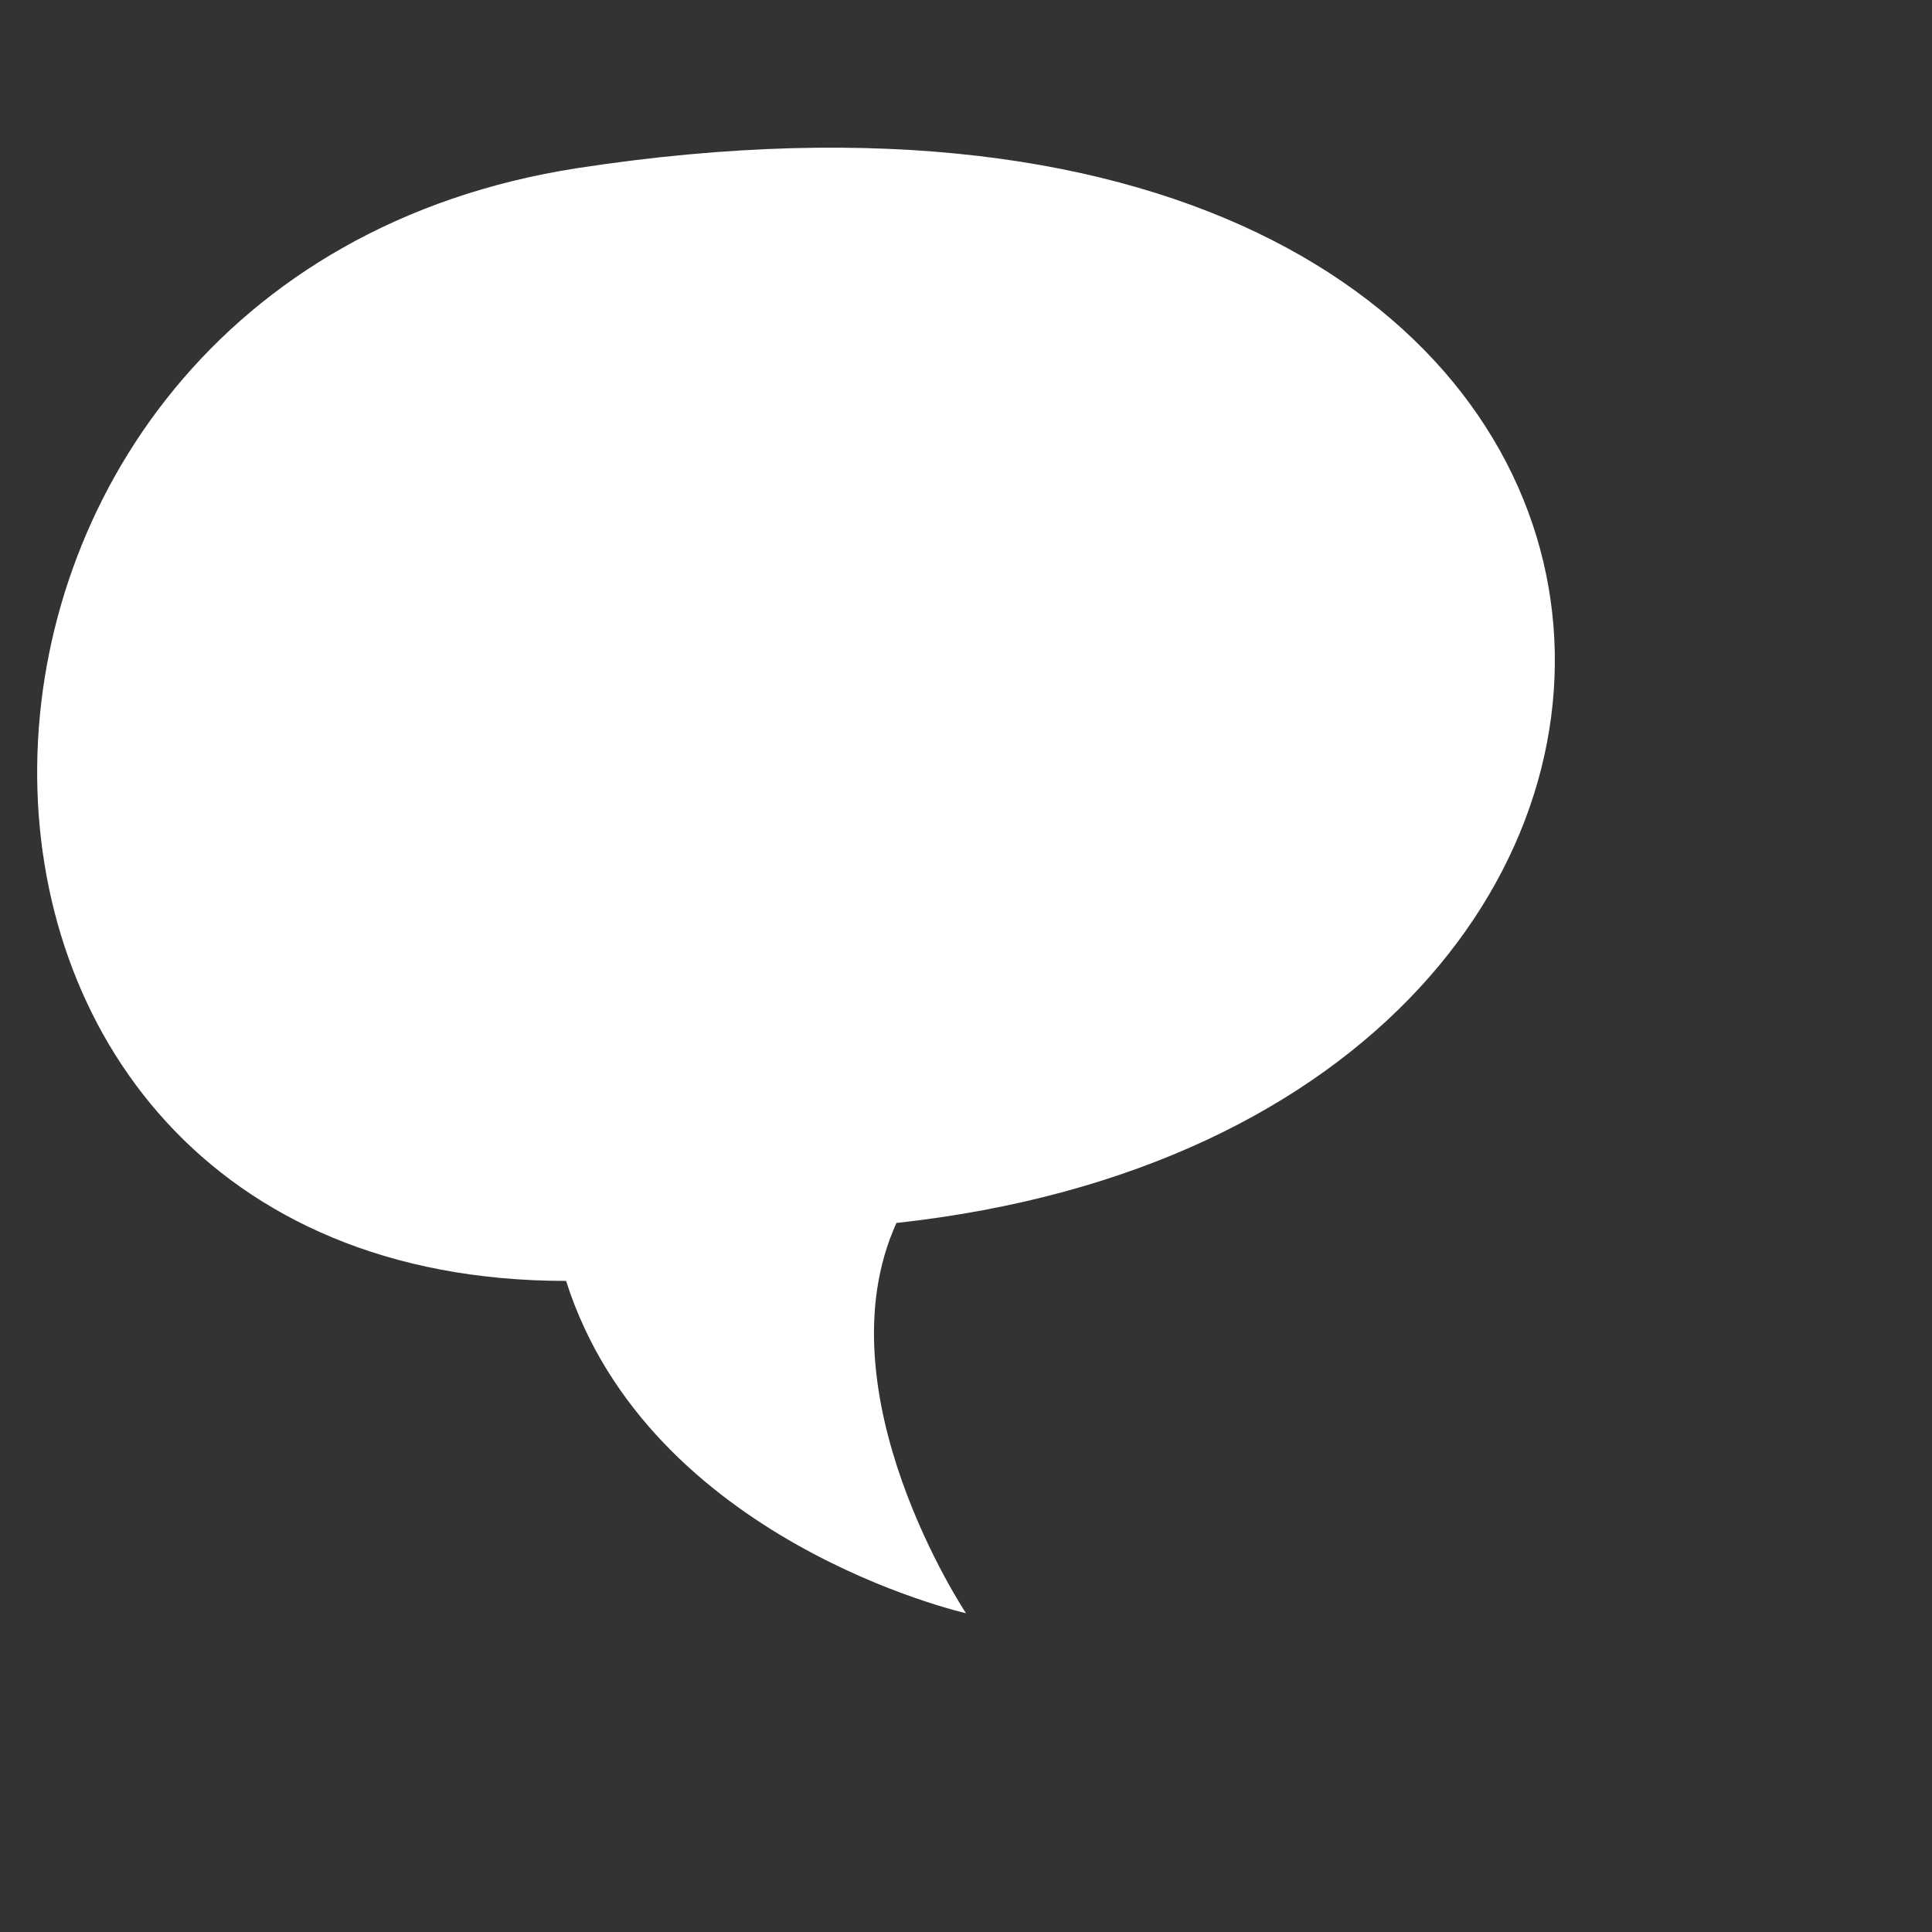 <?xml version="1.0" encoding="utf-8"?>
<!-- Generator: Adobe Illustrator 27.7.0, SVG Export Plug-In . SVG Version: 6.00 Build 0)  -->
<svg version="1.1" id="Ebene_1" xmlns="http://www.w3.org/2000/svg" xmlns:xlink="http://www.w3.org/1999/xlink" x="0px" y="0px"
	 viewBox="0 0 100 100" >
<rect x="0" y="0" width="100" height="100" fill="#333333" stroke="none"/>
<style type="text/css">
	.st0{display:none;}
	.st1{display:inline;}
	.st2{opacity:0.2;fill:#00B450;enable-background:new    ;}
	.st3{opacity:0.467;fill:#00B450;enable-background:new    ;}
	.st4{opacity:0.733;fill:#00B450;enable-background:new    ;}
	.st5{fill:#00B450;}
	.st6{fill:#FFFFFF;}
</style>
<g id="Ebene_3" class="st0">
	<g class="st1">
		<circle class="st2" cx="45.8" cy="53" r="42.1"/>
		<circle class="st3" cx="45.8" cy="53" r="29.2"/>
		<circle class="st4" cx="45.8" cy="53" r="16.3"/>
		<circle class="st5" cx="45.8" cy="53" r="3.4"/>
	</g>
</g>
<path class="st6" d="M29.3,66.3C-7.6,66.3-7,14.4,29.9,8.7c62.6-9.6,65.9,49.2,16.5,54.6c-4,8.8,3.6,20.2,3.6,20.2
	S33.6,79.8,29.3,66.3z"/>
</svg>
